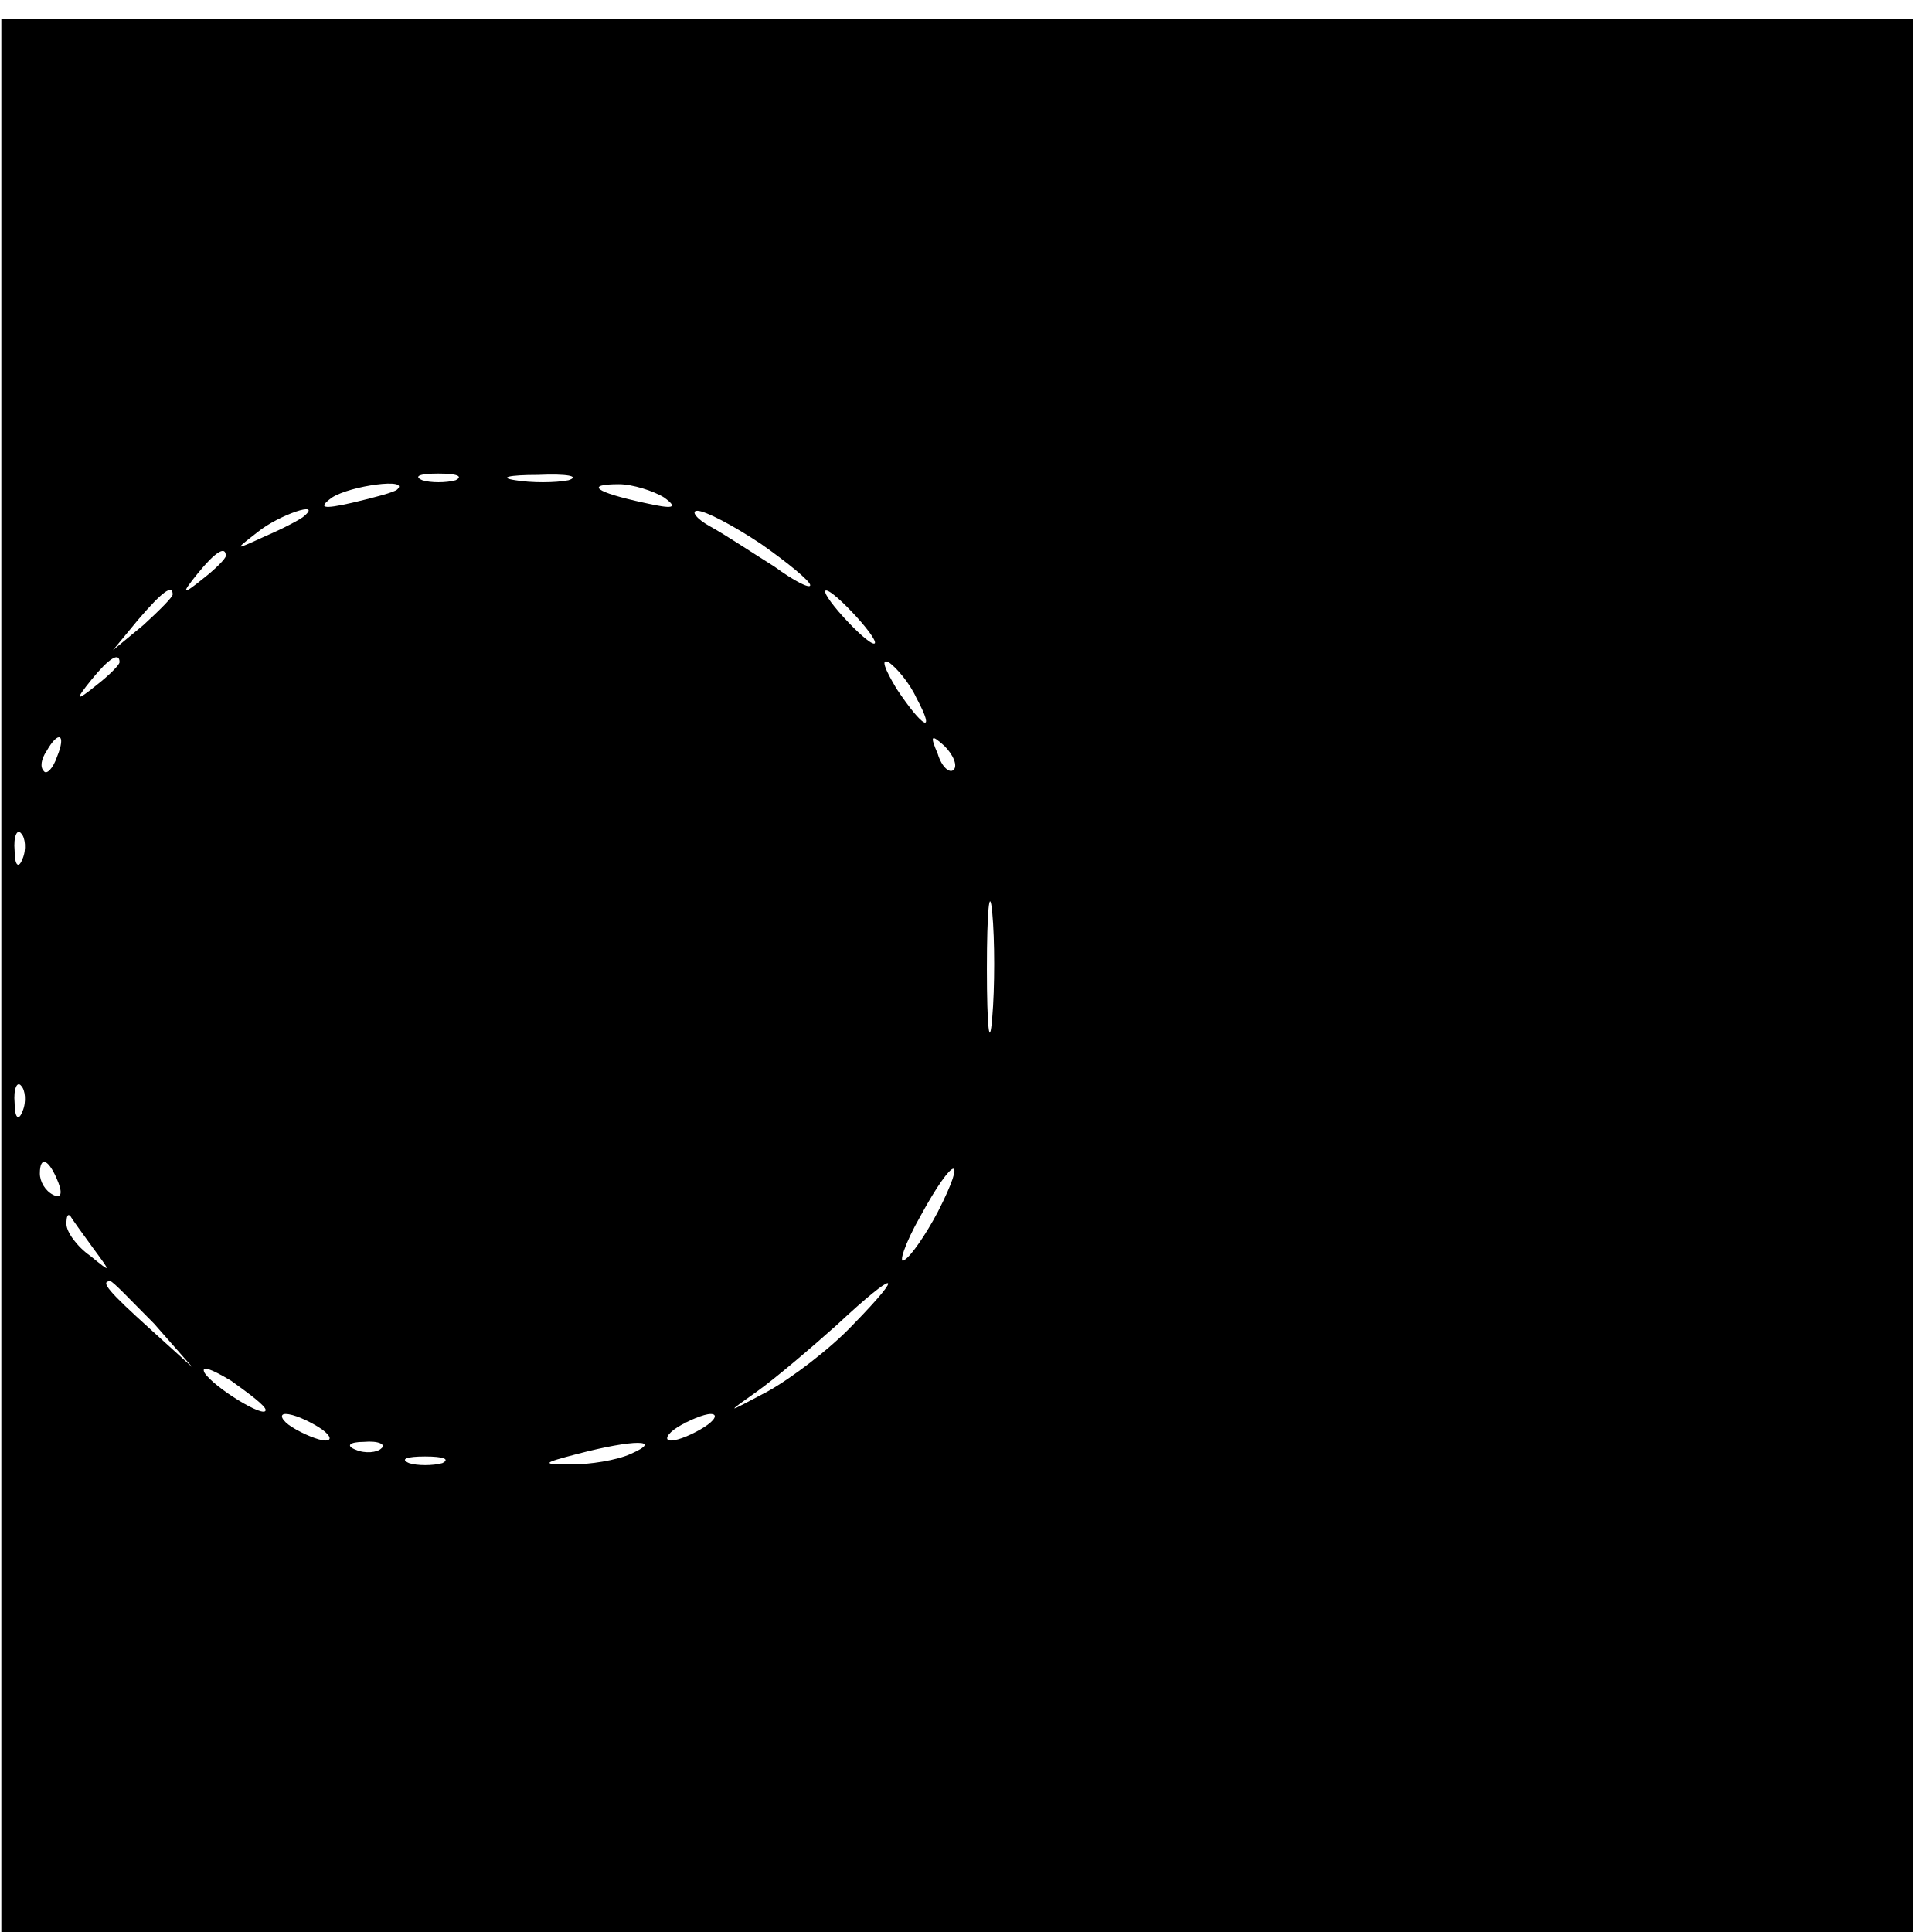 <?xml version="1.0" standalone="no"?>
<!DOCTYPE svg PUBLIC "-//W3C//DTD SVG 20010904//EN"
 "http://www.w3.org/TR/2001/REC-SVG-20010904/DTD/svg10.dtd">
<svg version="1.0" xmlns="http://www.w3.org/2000/svg"
 width="16pt" height="16pt" viewBox="0 0 16 16"
 preserveAspectRatio="xMidYMid meet">
<g transform="translate(0,16) scale(0.011,-0.011)"
fill="#000000" stroke="none">
<path d="M1 720 l0 -720 720 0 719 0 0 720 0 720 -719 0 -720 0 0 -720z m342
373 c-7 -2 -19 -2 -25 0 -7 3 -2 5 12 5 14 0 19 -2 13 -5z m85 0 c-10 -2 -28
-2 -40 0 -13 2 -5 4 17 4 22 1 32 -1 23 -4z m-129 -7 c-2 -2 -17 -6 -34 -10
-22 -5 -26 -4 -15 4 14 9 59 15 49 6z m201 -6 c11 -8 7 -9 -15 -4 -37 8 -45
14 -19 14 10 0 26 -5 34 -10z m-271 -14 c-2 -2 -15 -9 -29 -15 -24 -11 -24
-11 -6 3 16 13 49 24 35 12z m344 -21 c20 -14 37 -28 37 -31 0 -3 -12 3 -27
14 -16 10 -37 24 -48 30 -11 6 -15 12 -10 12 6 0 27 -11 48 -25z m-403 -9 c0
-2 -8 -10 -17 -17 -16 -13 -17 -12 -4 4 13 16 21 21 21 13z m-40 -29 c0 -2
-10 -12 -22 -23 l-23 -19 19 23 c18 21 26 27 26 19z m515 -17 c10 -11 16 -20
13 -20 -3 0 -13 9 -23 20 -10 11 -16 20 -13 20 3 0 13 -9 23 -20z m-555 -34
c0 -2 -8 -10 -17 -17 -16 -13 -17 -12 -4 4 13 16 21 21 21 13z m600 -27 c15
-28 5 -23 -15 7 -9 15 -12 23 -6 20 6 -4 16 -16 21 -27z m-647 -44 c-3 -9 -8
-14 -10 -11 -3 3 -2 9 2 15 9 16 15 13 8 -4z m675 -10 c-3 -3 -9 2 -12 12 -6
14 -5 15 5 6 7 -7 10 -15 7 -18z m-701 -67 c-3 -8 -6 -5 -6 6 -1 11 2 17 5 13
3 -3 4 -12 1 -19z m730 -120 c-2 -24 -4 -7 -4 37 0 44 2 63 4 43 2 -21 2 -57
0 -80z m-730 -70 c-3 -8 -6 -5 -6 6 -1 11 2 17 5 13 3 -3 4 -12 1 -19z m27
-54 c3 -8 2 -12 -4 -9 -6 3 -10 10 -10 16 0 14 7 11 14 -7z m662 -22 c-9 -17
-20 -33 -25 -36 -5 -4 0 12 12 33 25 46 36 48 13 3z m-636 -27 c14 -19 14 -19
-2 -6 -10 7 -18 18 -18 24 0 6 1 8 3 6 1 -2 9 -13 17 -24z m46 -57 l29 -33
-32 29 c-31 28 -38 36 -30 36 2 0 16 -15 33 -32z m526 -1 c-17 -18 -46 -40
-64 -50 -32 -17 -32 -17 -8 0 14 10 41 33 60 50 45 42 53 42 12 0z m-442 -64
c0 -7 -39 17 -46 28 -3 6 5 3 20 -6 14 -10 26 -19 26 -22z m40 -13 c8 -5 11
-10 5 -10 -5 0 -17 5 -25 10 -8 5 -10 10 -5 10 6 0 17 -5 25 -10z m290 0 c-8
-5 -19 -10 -25 -10 -5 0 -3 5 5 10 8 5 20 10 25 10 6 0 3 -5 -5 -10z m-243
-16 c-3 -3 -12 -4 -19 -1 -8 3 -5 6 6 6 11 1 17 -2 13 -5z m188 -4 c-11 -5
-31 -8 -45 -8 -23 0 -22 1 5 8 42 11 65 11 40 0z m-142 -7 c-7 -2 -19 -2 -25
0 -7 3 -2 5 12 5 14 0 19 -2 13 -5z"/>
</g>
</svg>
